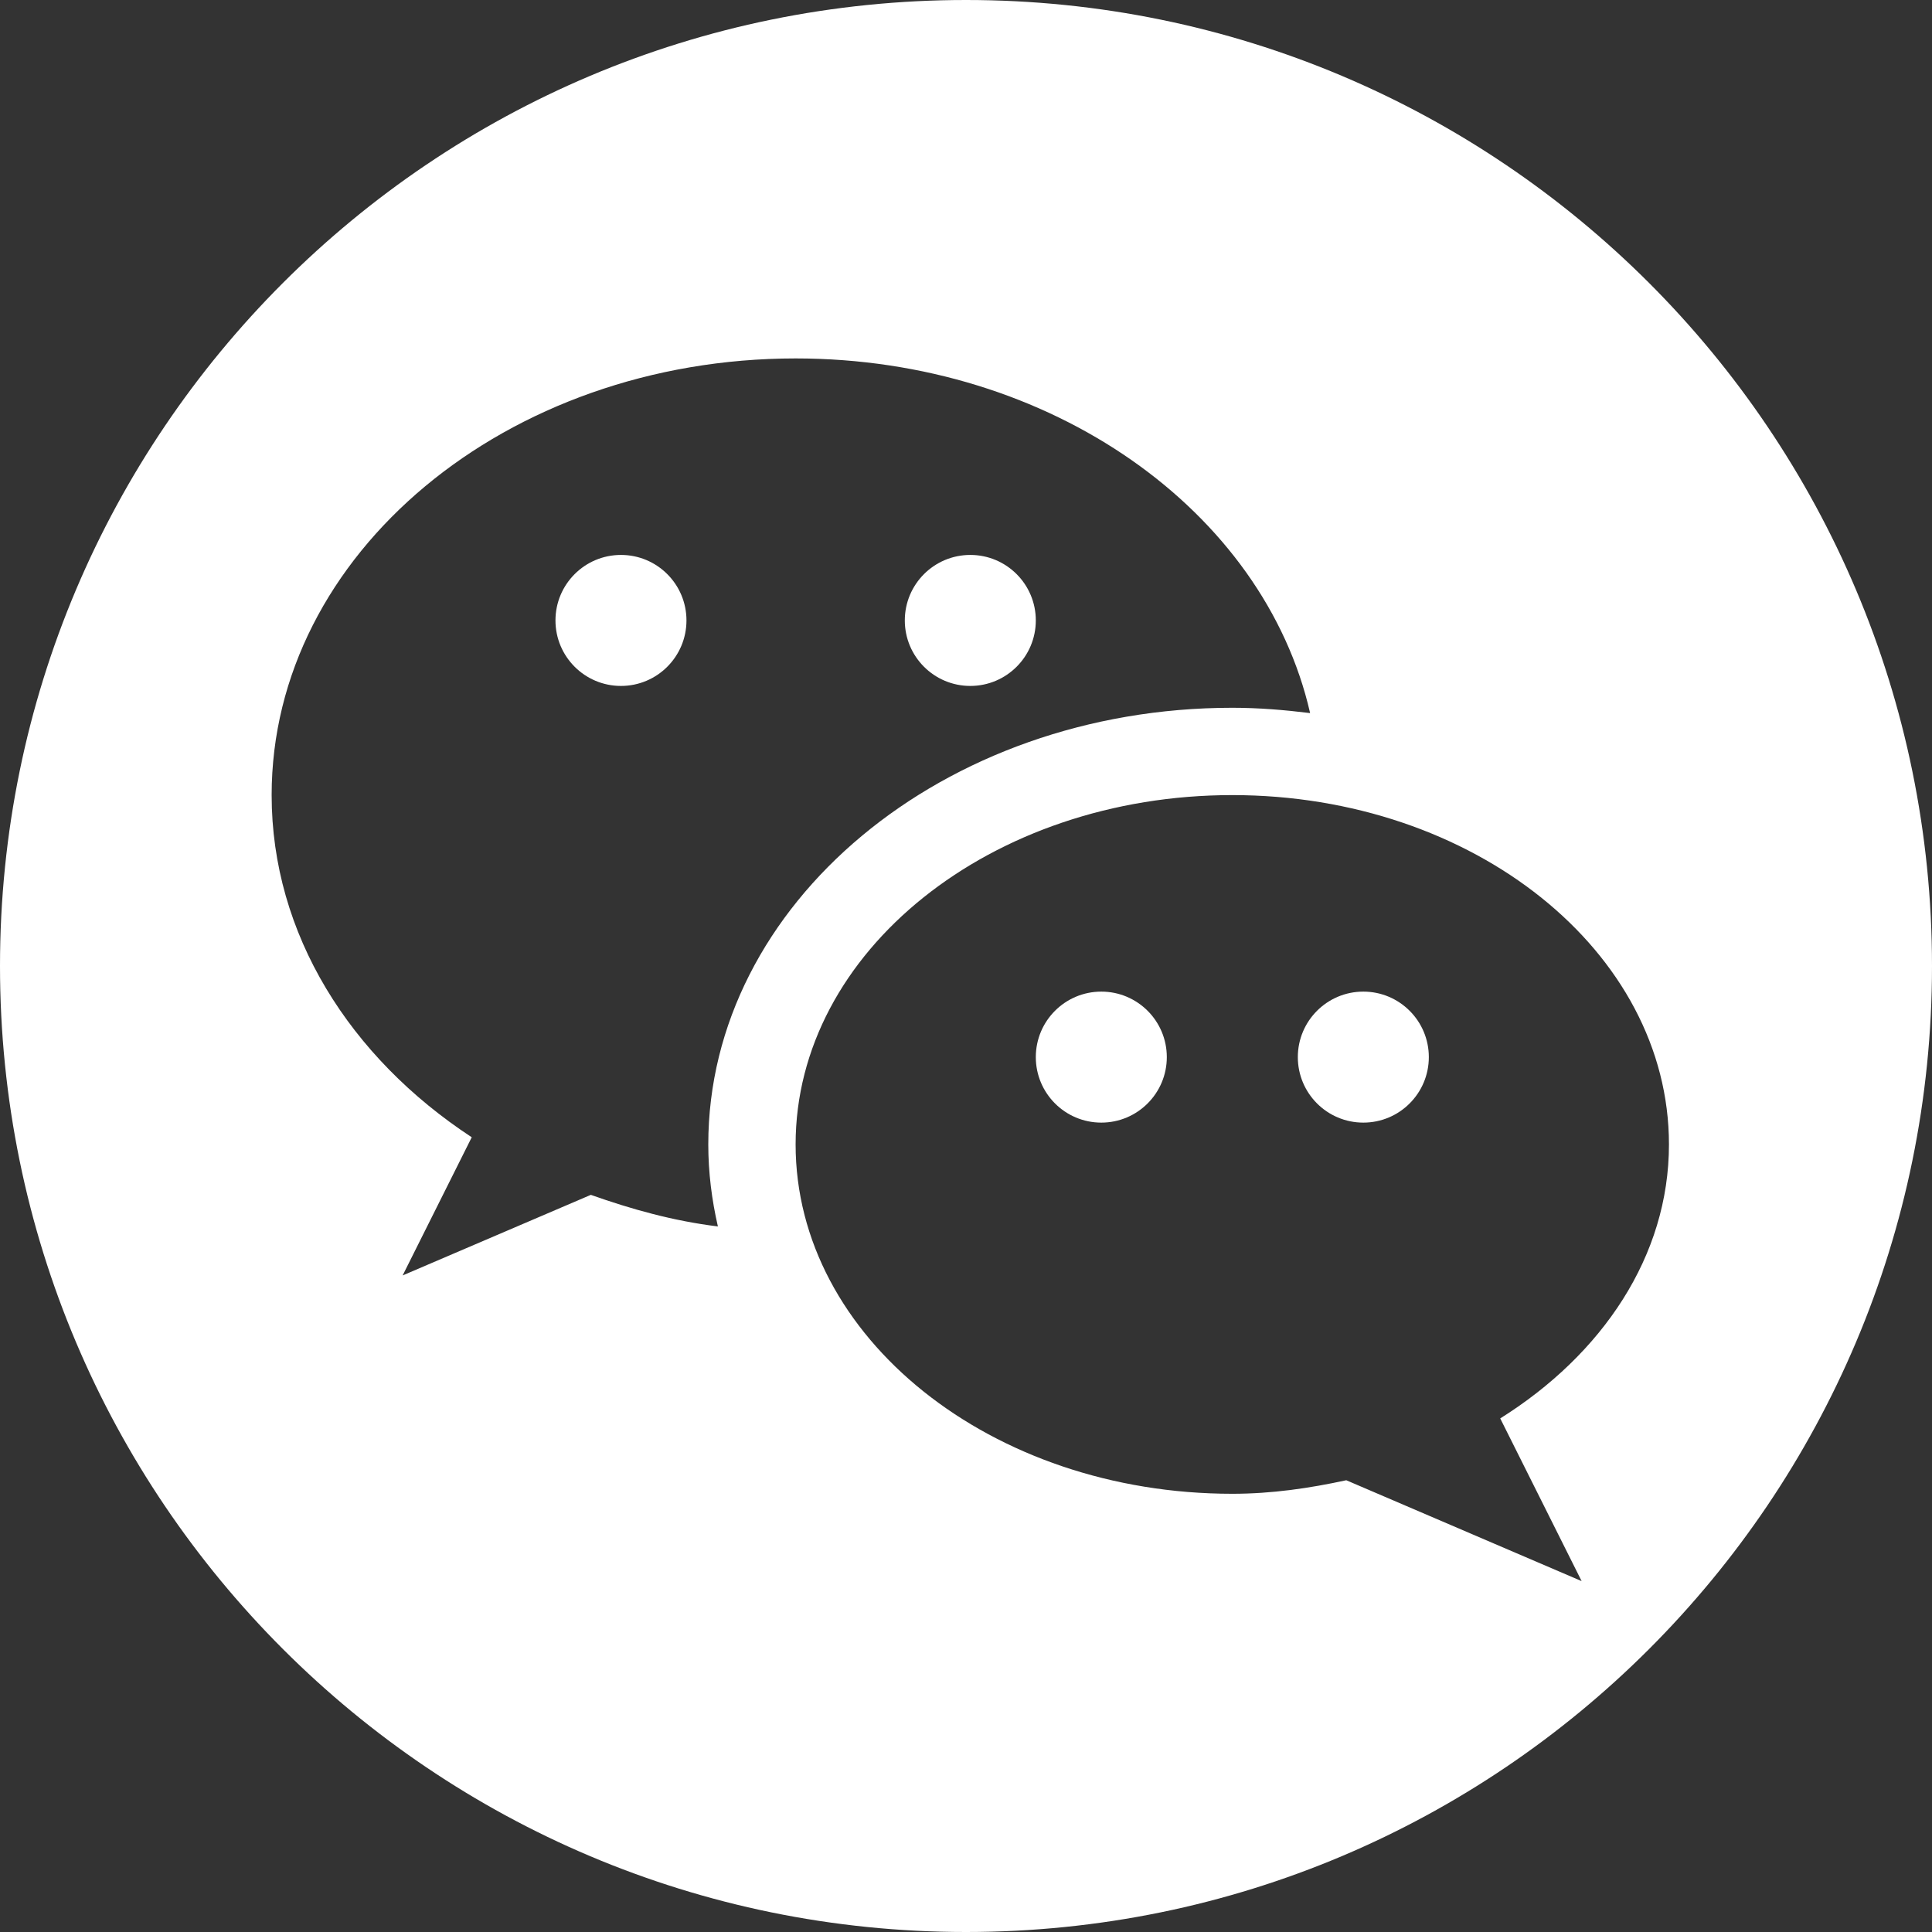 <?xml version="1.0" encoding="utf-8"?>
<!-- Generator: Adobe Illustrator 16.0.0, SVG Export Plug-In . SVG Version: 6.00 Build 0)  -->
<!DOCTYPE svg PUBLIC "-//W3C//DTD SVG 1.1//EN" "http://www.w3.org/Graphics/SVG/1.1/DTD/svg11.dtd">
<svg version="1.1" id="Capa_1" xmlns="http://www.w3.org/2000/svg" xmlns:xlink="http://www.w3.org/1999/xlink" x="0px" y="0px"
	 width="97.75px" height="97.75px" viewBox="0 0 97.75 97.75" enable-background="new 0 0 97.75 97.75" xml:space="preserve">
<rect x="0" y="0" width="97.75" height="97.75" fill="#333333" stroke="none"/>
<circle fill="#FFFFFF" cx="49.093" cy="31.391" r="3.314"/>
<circle fill="#FFFFFF" cx="31.418" cy="31.391" r="3.314"/>
<g>
	<circle fill="#FFFFFF" cx="68.978" cy="53.485" r="3.314"/>
	<circle fill="#FFFFFF" cx="55.721" cy="53.485" r="3.314"/>
	<path fill="#FFFFFF" d="M48.875,0C21.882,0,0,21.882,0,48.875C0,75.869,21.882,97.75,48.875,97.75S97.75,75.869,97.75,48.875
		C97.75,21.882,75.868,0,48.875,0z M29.894,60.454l-9.522,4.077l3.496-6.991c-6.156-4.037-10.124-10.277-10.124-17.312
		c0-12.199,11.869-22.093,26.511-22.093c12.938,0,23.699,7.729,26.031,17.944c-1.29-0.159-2.599-0.269-3.938-0.269
		c-14.621,0-26.512,9.912-26.512,22.093c0,1.419,0.177,2.802,0.486,4.149C34.056,61.774,31.936,61.178,29.894,60.454z
		 M80.023,79.997l-11.908-5.104c-1.852,0.402-3.761,0.685-5.767,0.685c-12.2,0-22.094-7.914-22.094-17.675
		s9.894-17.675,22.094-17.675s22.093,7.915,22.093,17.675c0,5.652-3.374,10.627-8.537,13.862L80.023,79.997z"/>
</g>
</svg>
